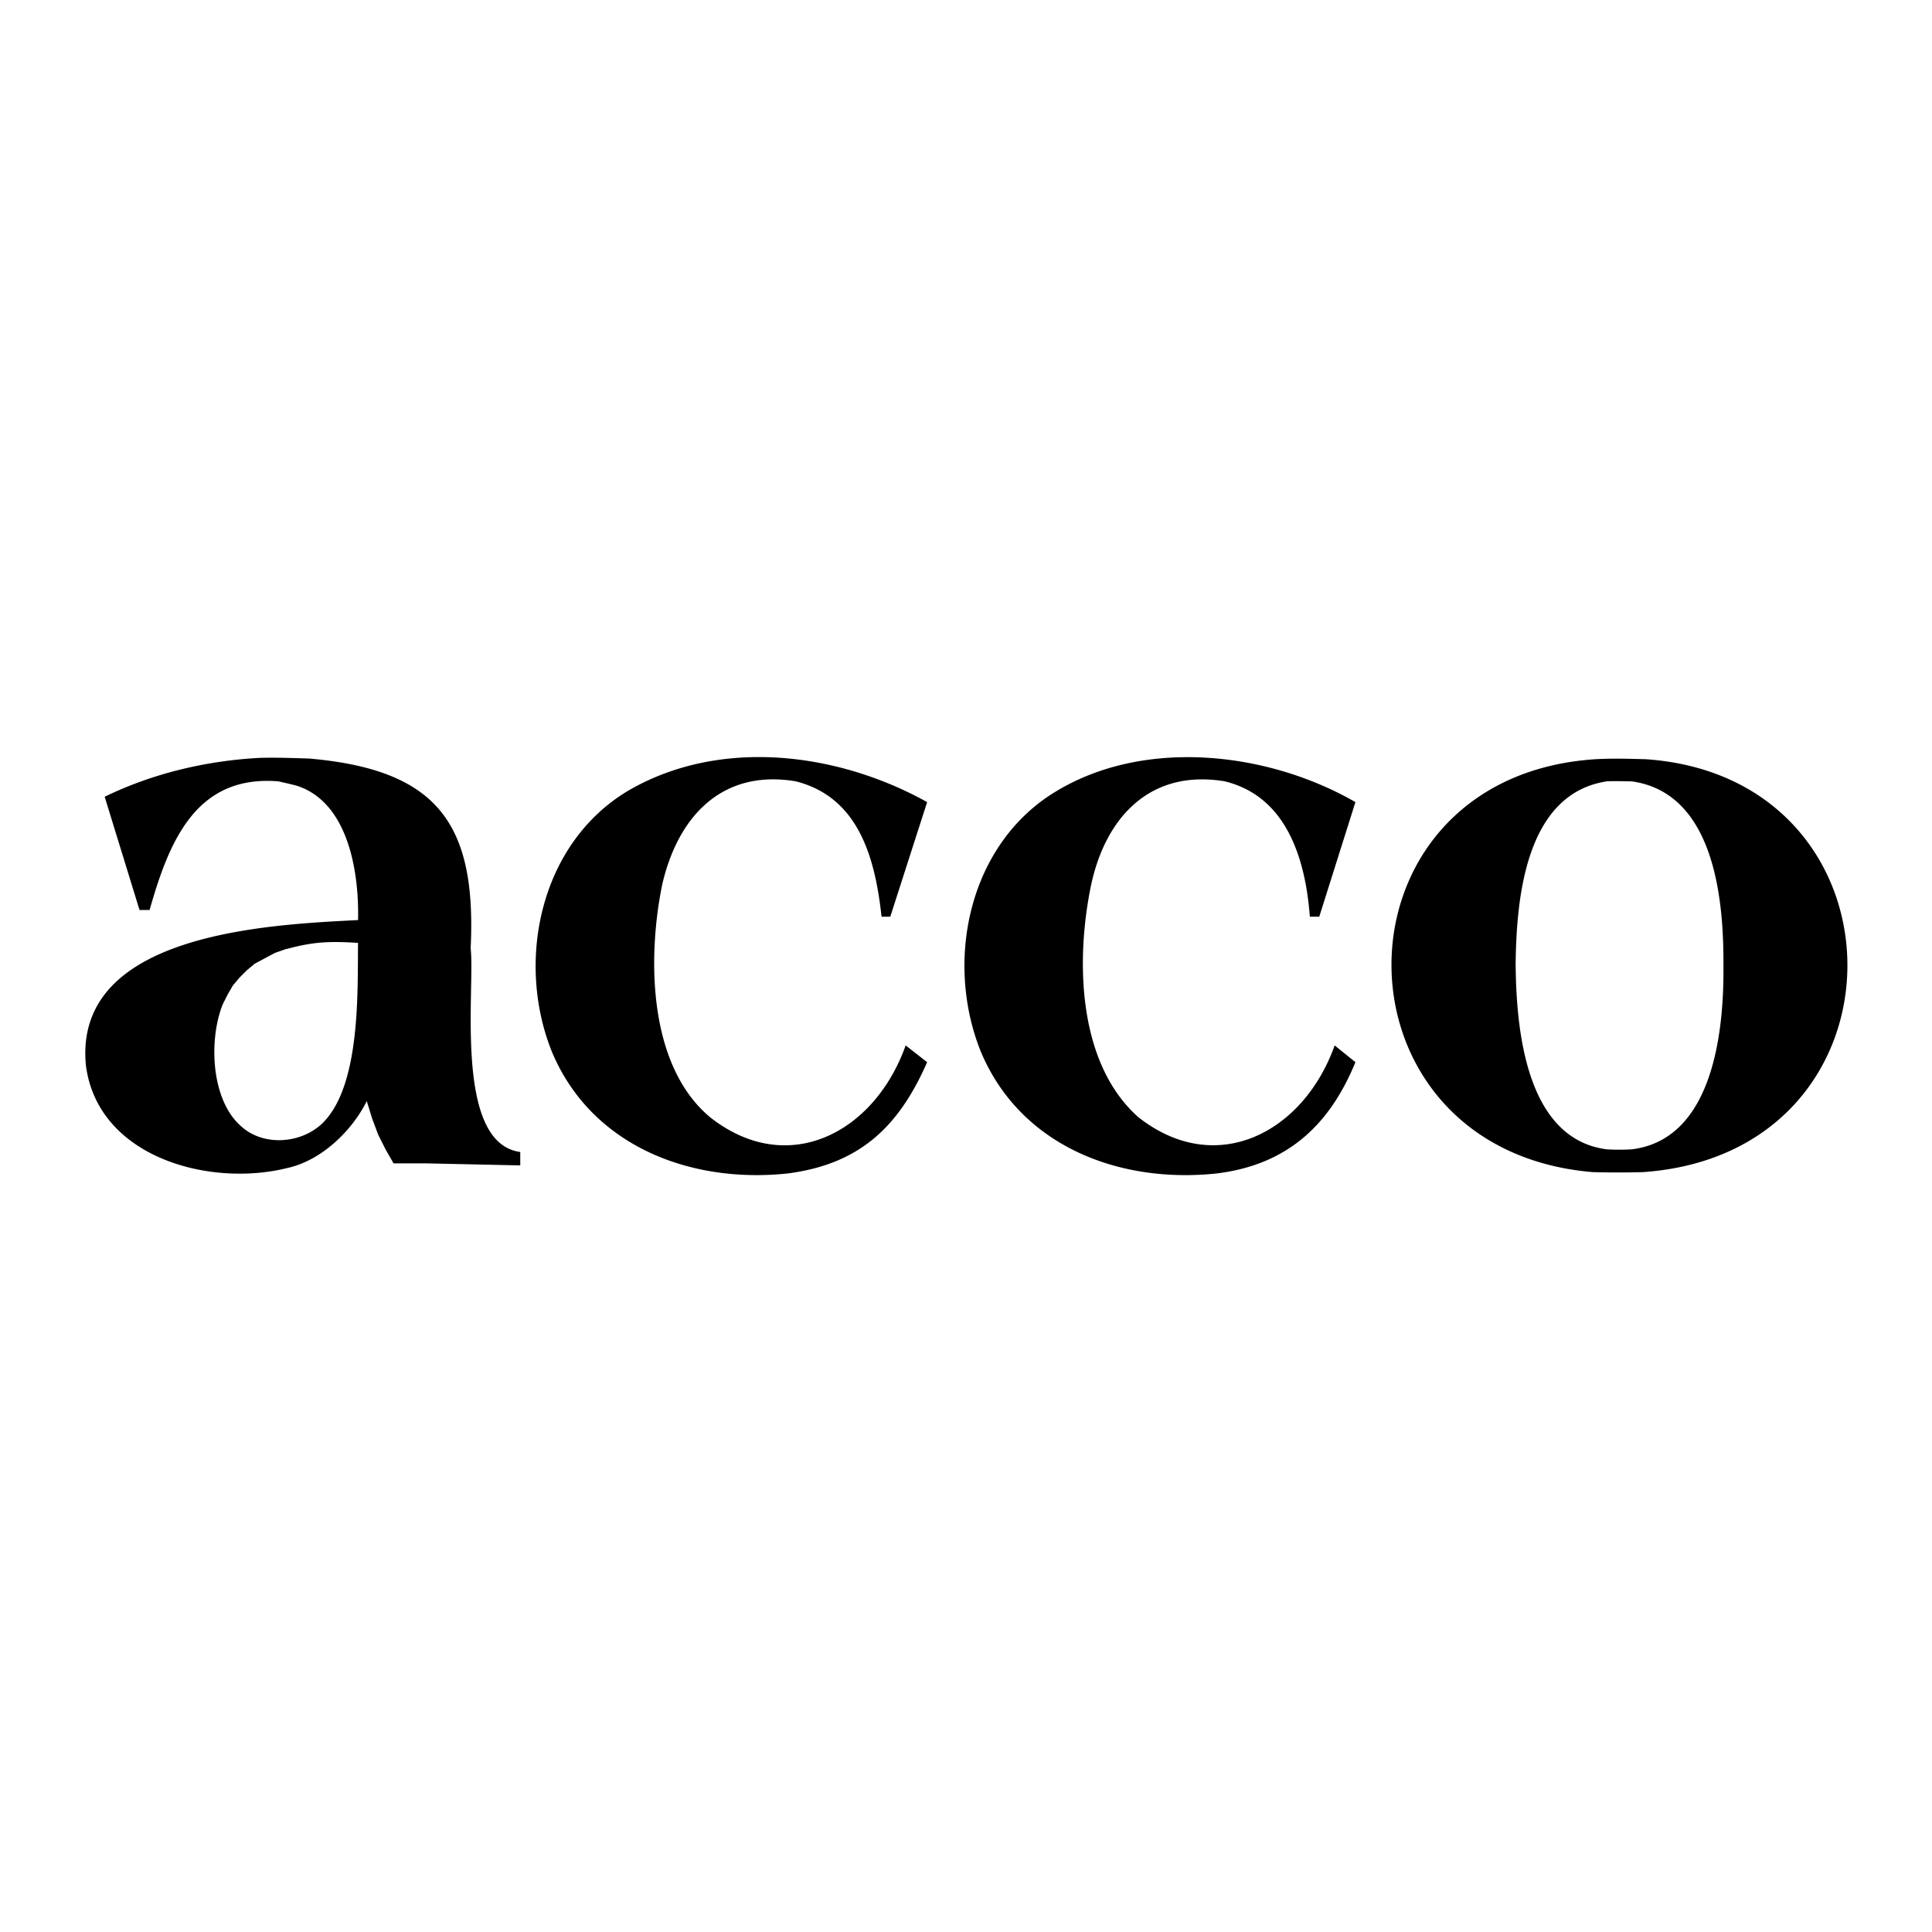 <?xml version="1.0" encoding="UTF-8"?> <svg xmlns="http://www.w3.org/2000/svg" width="2500" height="2500" viewBox="0 0 192.756 192.756"><path fill="#fff" d="M0 192.756h192.756V0H0v192.756z"></path><path d="M28.634 116.541c3.39-.729 6.462-3.672 7.958-6.688l.534 1.738.602 1.605.736 1.473.802 1.402h3.344l9.296.201v-1.338c-6.672-.887-4.489-16.273-4.949-20.33.599-12.424-3.298-17.811-16.117-18.924-1.676-.05-3.269-.114-4.948-.066-5.328.288-10.64 1.543-15.449 3.878l3.478 11.301h1.004c1.942-6.854 4.626-13.5 12.84-12.839.659.152 1.287.282 1.94.468 5.129 1.737 6.128 8.779 6.018 13.375-8.994.457-28.437 1.32-27.151 14.511 1.203 9.171 12.314 12.157 20.062 10.233zm130.54-40.794c-27.029 1.758-27.136 38.935-.269 41.196 1.694.045 3.322.047 5.016 0 27.271-1.898 27.027-39.368.268-41.196-1.79-.046-3.229-.096-5.015 0zm1.136 38.923c-8.154-1.047-9.041-12.184-9.095-18.525.086-6.487.96-16.943 9.095-18.19.866-.048 1.608 0 2.476 0 8.258 1.145 9.2 11.786 9.161 18.323.072 6.422-.951 17.4-9.161 18.393a21.99 21.99 0 0 1-2.476-.001zm-25.079-34.643c-8.674-5-20.914-6.423-29.76-1.137-8.798 5.208-11.27 16.913-7.623 26.014 3.954 9.449 13.819 13.209 23.54 12.172 6.948-.848 11.239-4.736 13.843-11.102l-2.072-1.672c-3.113 8.734-11.847 13.258-19.595 7.154-6.123-5.455-6.247-15.859-4.681-23.271 1.501-6.808 5.996-11.448 13.307-10.232 6.233 1.524 8.062 7.838 8.494 13.509h.937l3.61-11.435zm-42.731 0c-8.942-4.979-20.695-6.46-29.827-1.137-8.771 5.228-11.247 16.944-7.623 26.014 3.931 9.441 13.847 13.207 23.54 12.172 7.162-.928 11.079-4.639 13.91-11.102l-2.141-1.672c-3.125 8.766-11.796 13.26-19.528 7.154-6.203-5.211-6.25-16.025-4.746-23.271 1.577-6.754 5.969-11.461 13.307-10.232 6.347 1.605 7.928 7.765 8.561 13.509h.869L92.5 80.027zM28.634 94.673c2.722-.736 4.28-.768 7.088-.603-.063 4.775.291 14.228-3.544 17.99-2.108 2.041-5.853 2.346-8.092.334-3.036-2.611-3.285-8.602-1.873-12.17l.468-.939.536-.934.668-.803.736-.736.802-.668 2.006-1.071 1.137-.4h.068z" fill-rule="evenodd" clip-rule="evenodd"></path></svg> 
